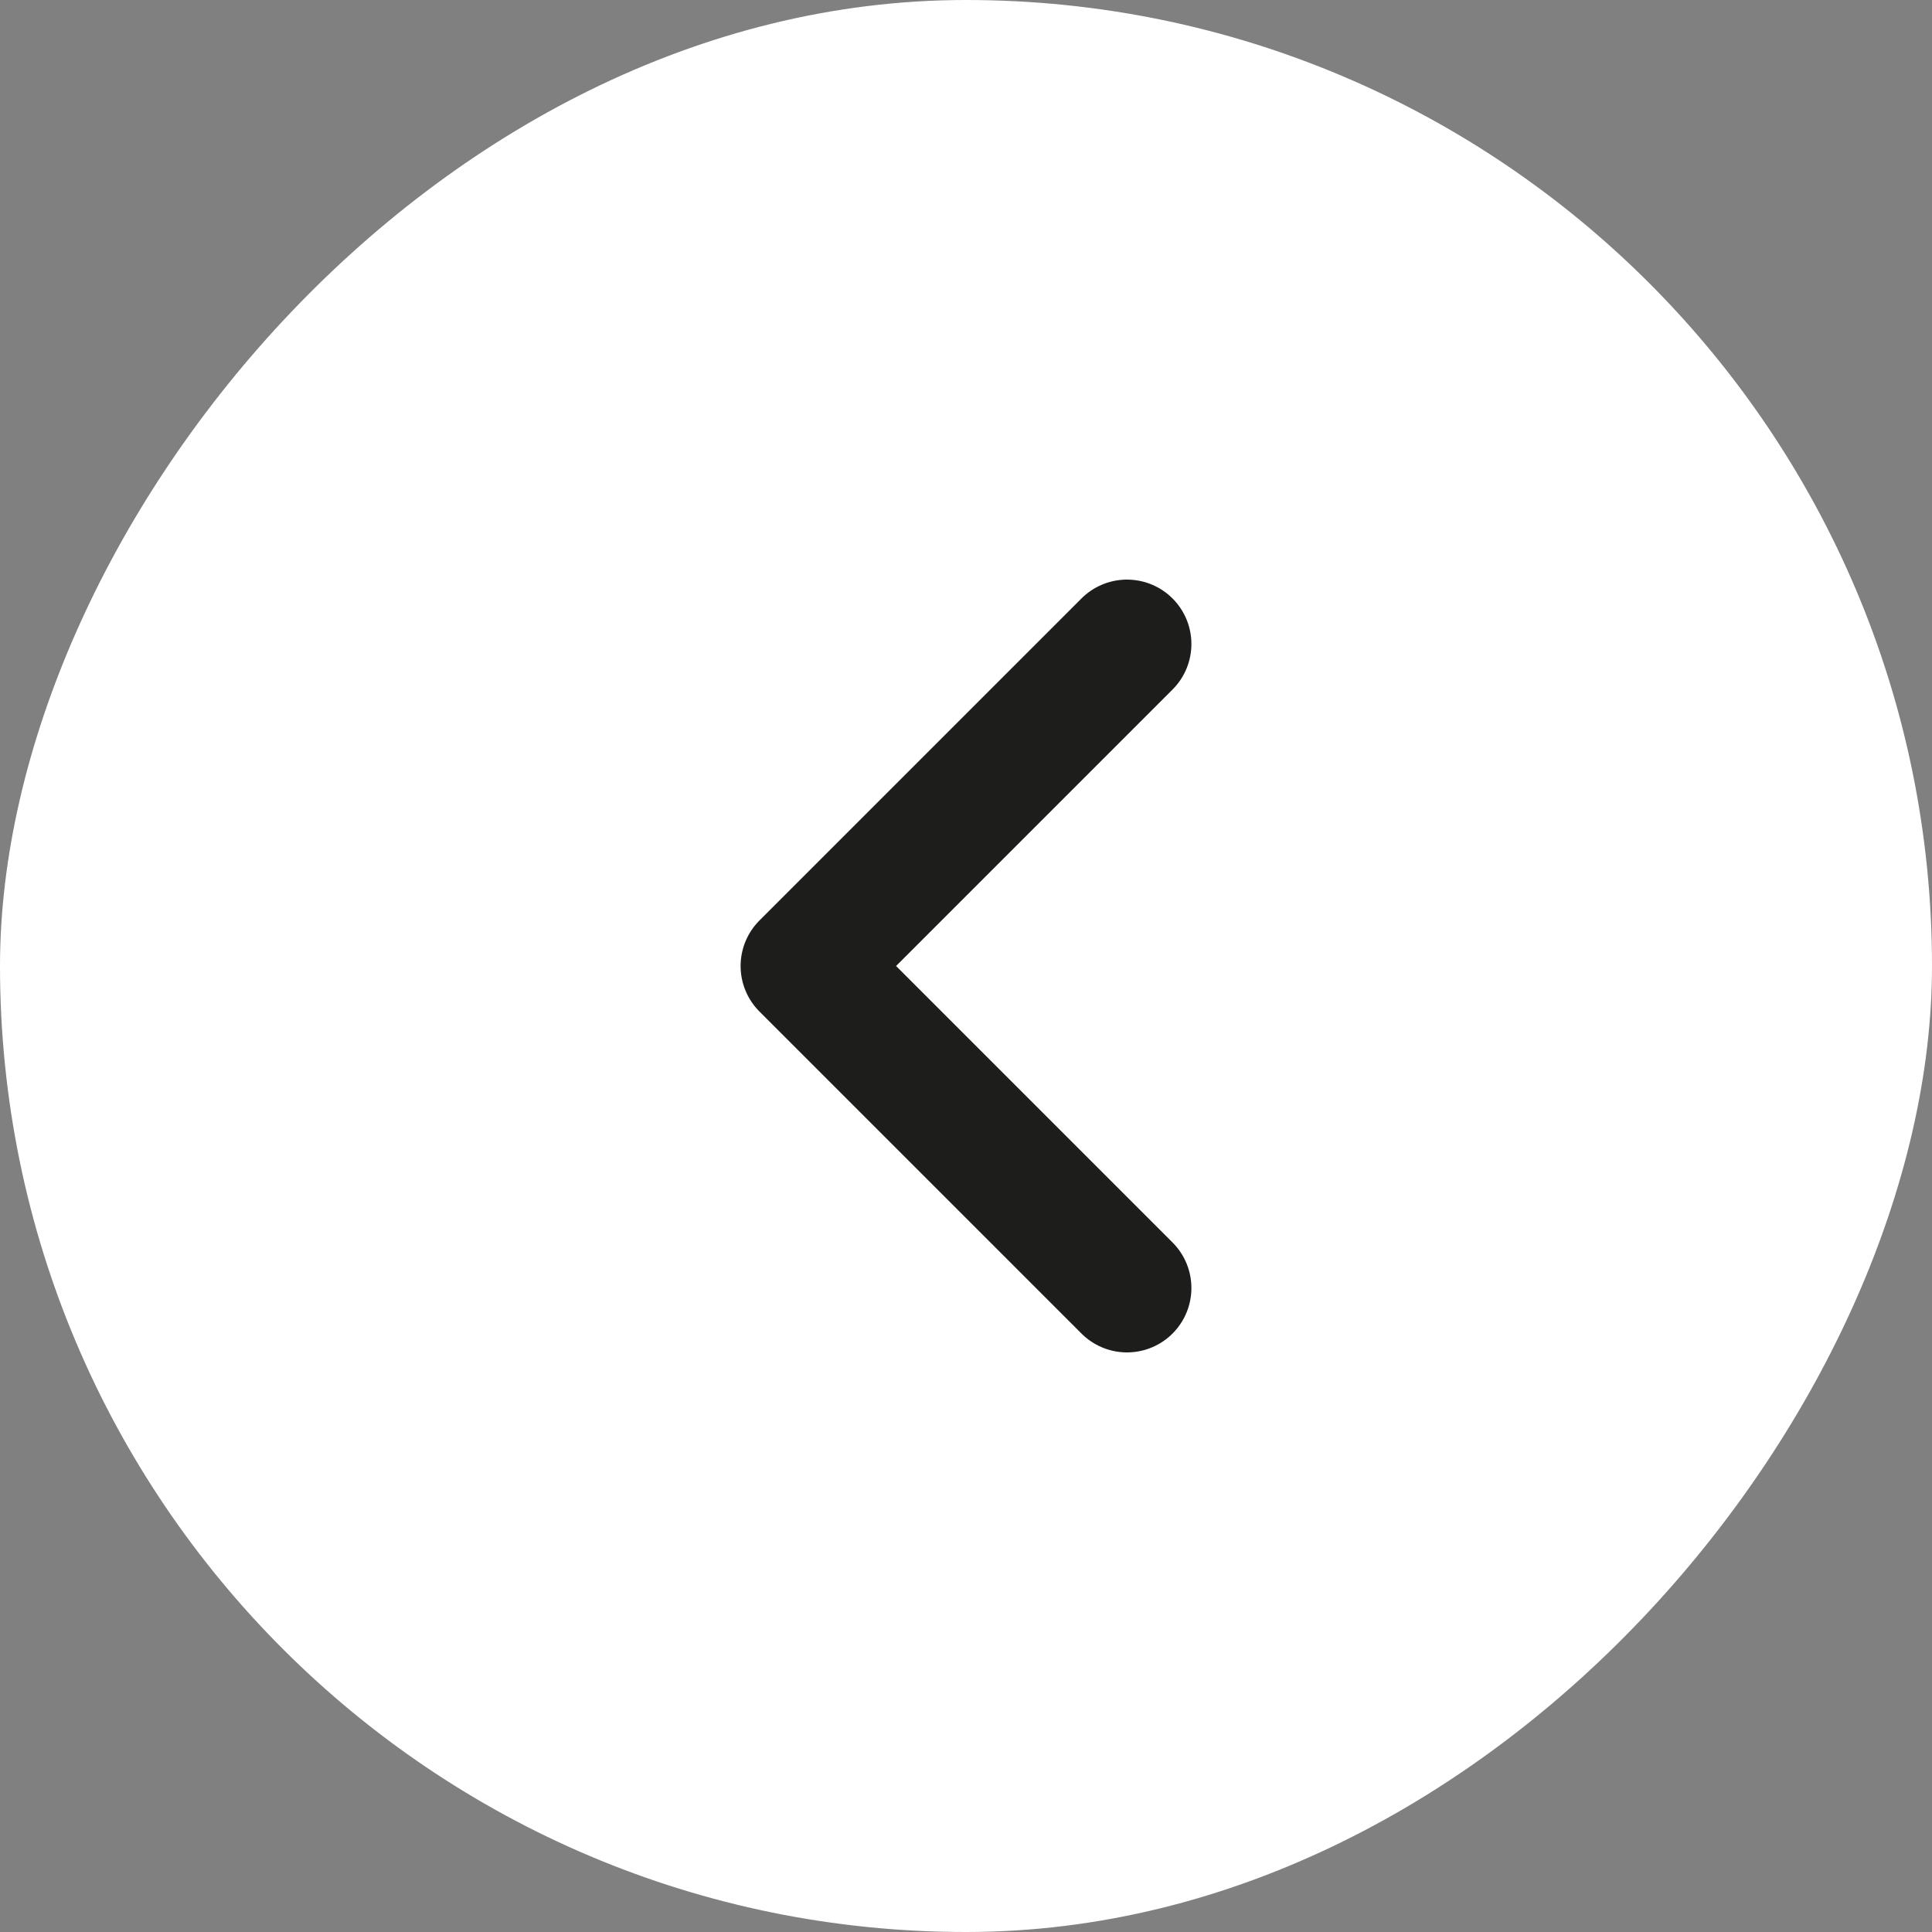 <?xml version="1.0" encoding="UTF-8"?> <svg xmlns="http://www.w3.org/2000/svg" width="60" height="60" viewBox="0 0 60 60" fill="none"><rect x="0" y="0" width="60" height="60" fill="#808080" stroke="none"/><rect width="60" height="60" rx="30" transform="matrix(-1 0 0 1 60 0)" fill="white"></rect><path d="M35 20L25 30L35 40" stroke="#1D1D1B" stroke-width="4" stroke-linecap="round" stroke-linejoin="round"></path></svg> 